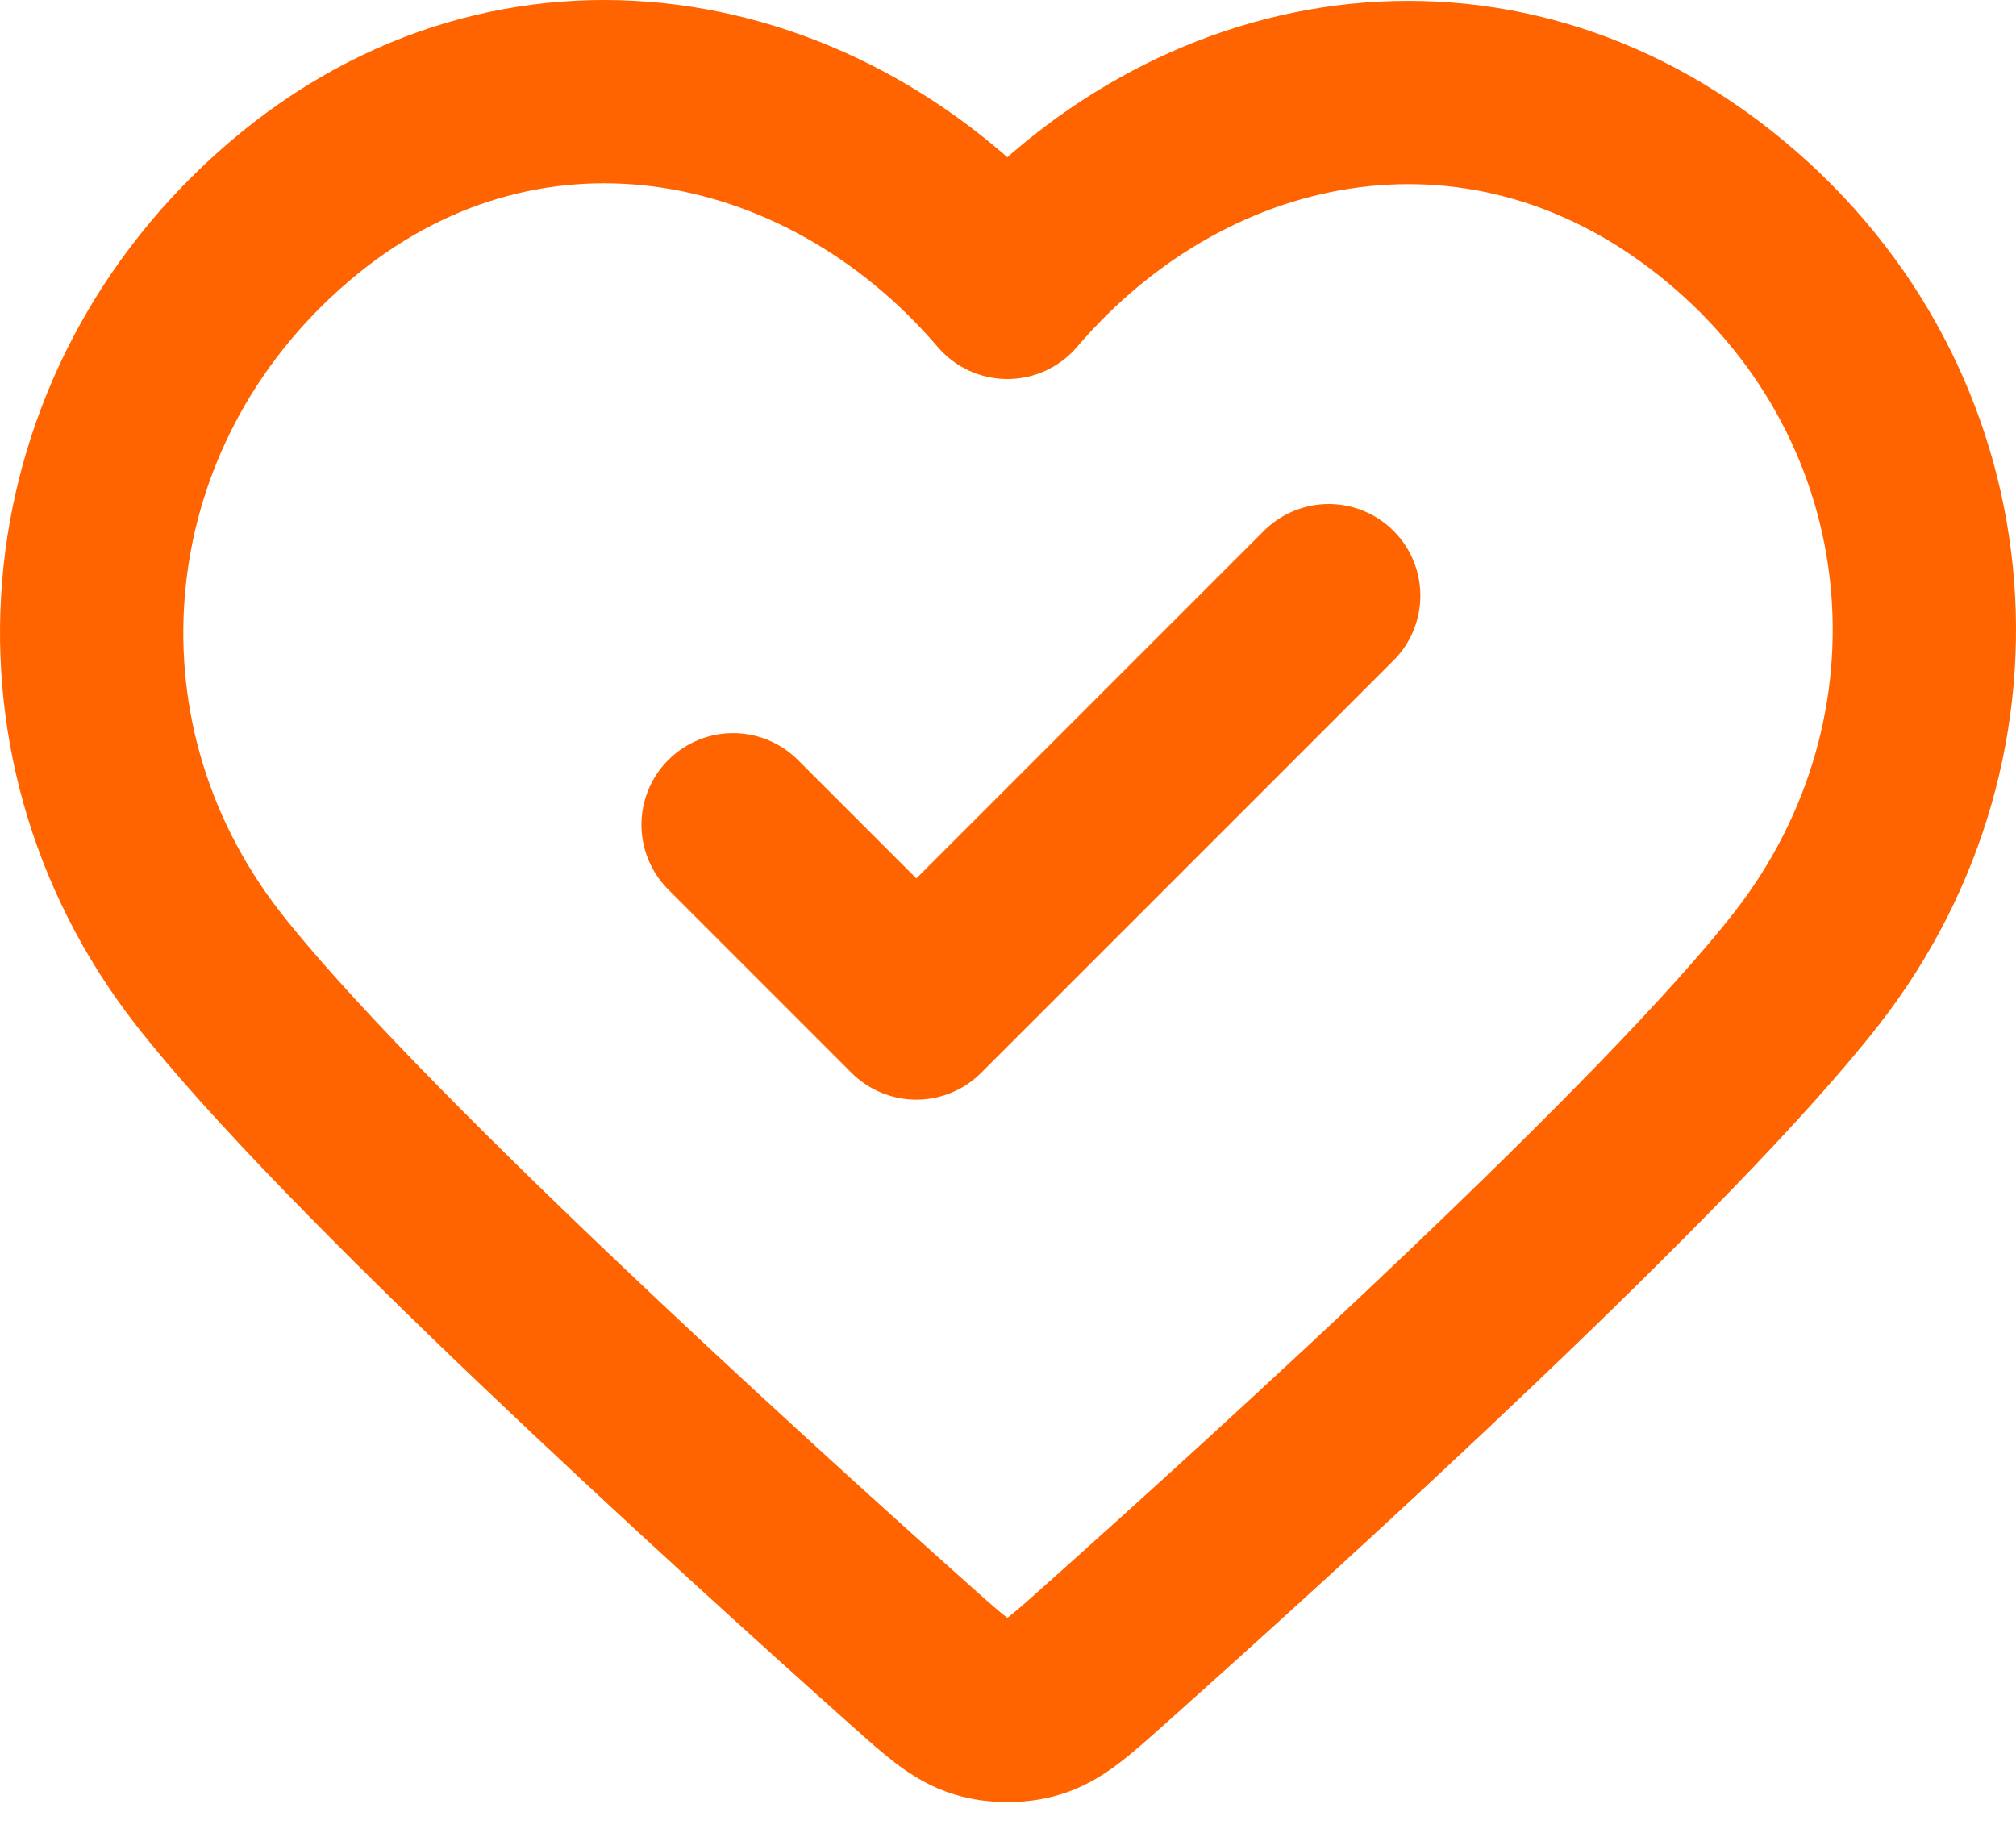 <svg xmlns="http://www.w3.org/2000/svg" fill="none" viewBox="0 0 22 20" height="20" width="22">
<path stroke-linejoin="round" stroke-linecap="round" stroke-width="2" stroke="#FF6400" d="M8 9L10 11L14.5 6.5M10.993 3.136C8.994 0.798 5.66 0.17 3.155 2.31C0.65 4.45 0.297 8.029 2.264 10.56C3.75 12.472 7.971 16.311 9.948 18.075C10.311 18.399 10.493 18.561 10.706 18.625C10.89 18.68 11.096 18.68 11.28 18.625C11.493 18.561 11.675 18.399 12.038 18.075C14.015 16.311 18.236 12.472 19.722 10.56C21.689 8.029 21.38 4.428 18.832 2.31C16.284 0.192 12.992 0.798 10.993 3.136Z"></path>
</svg>
